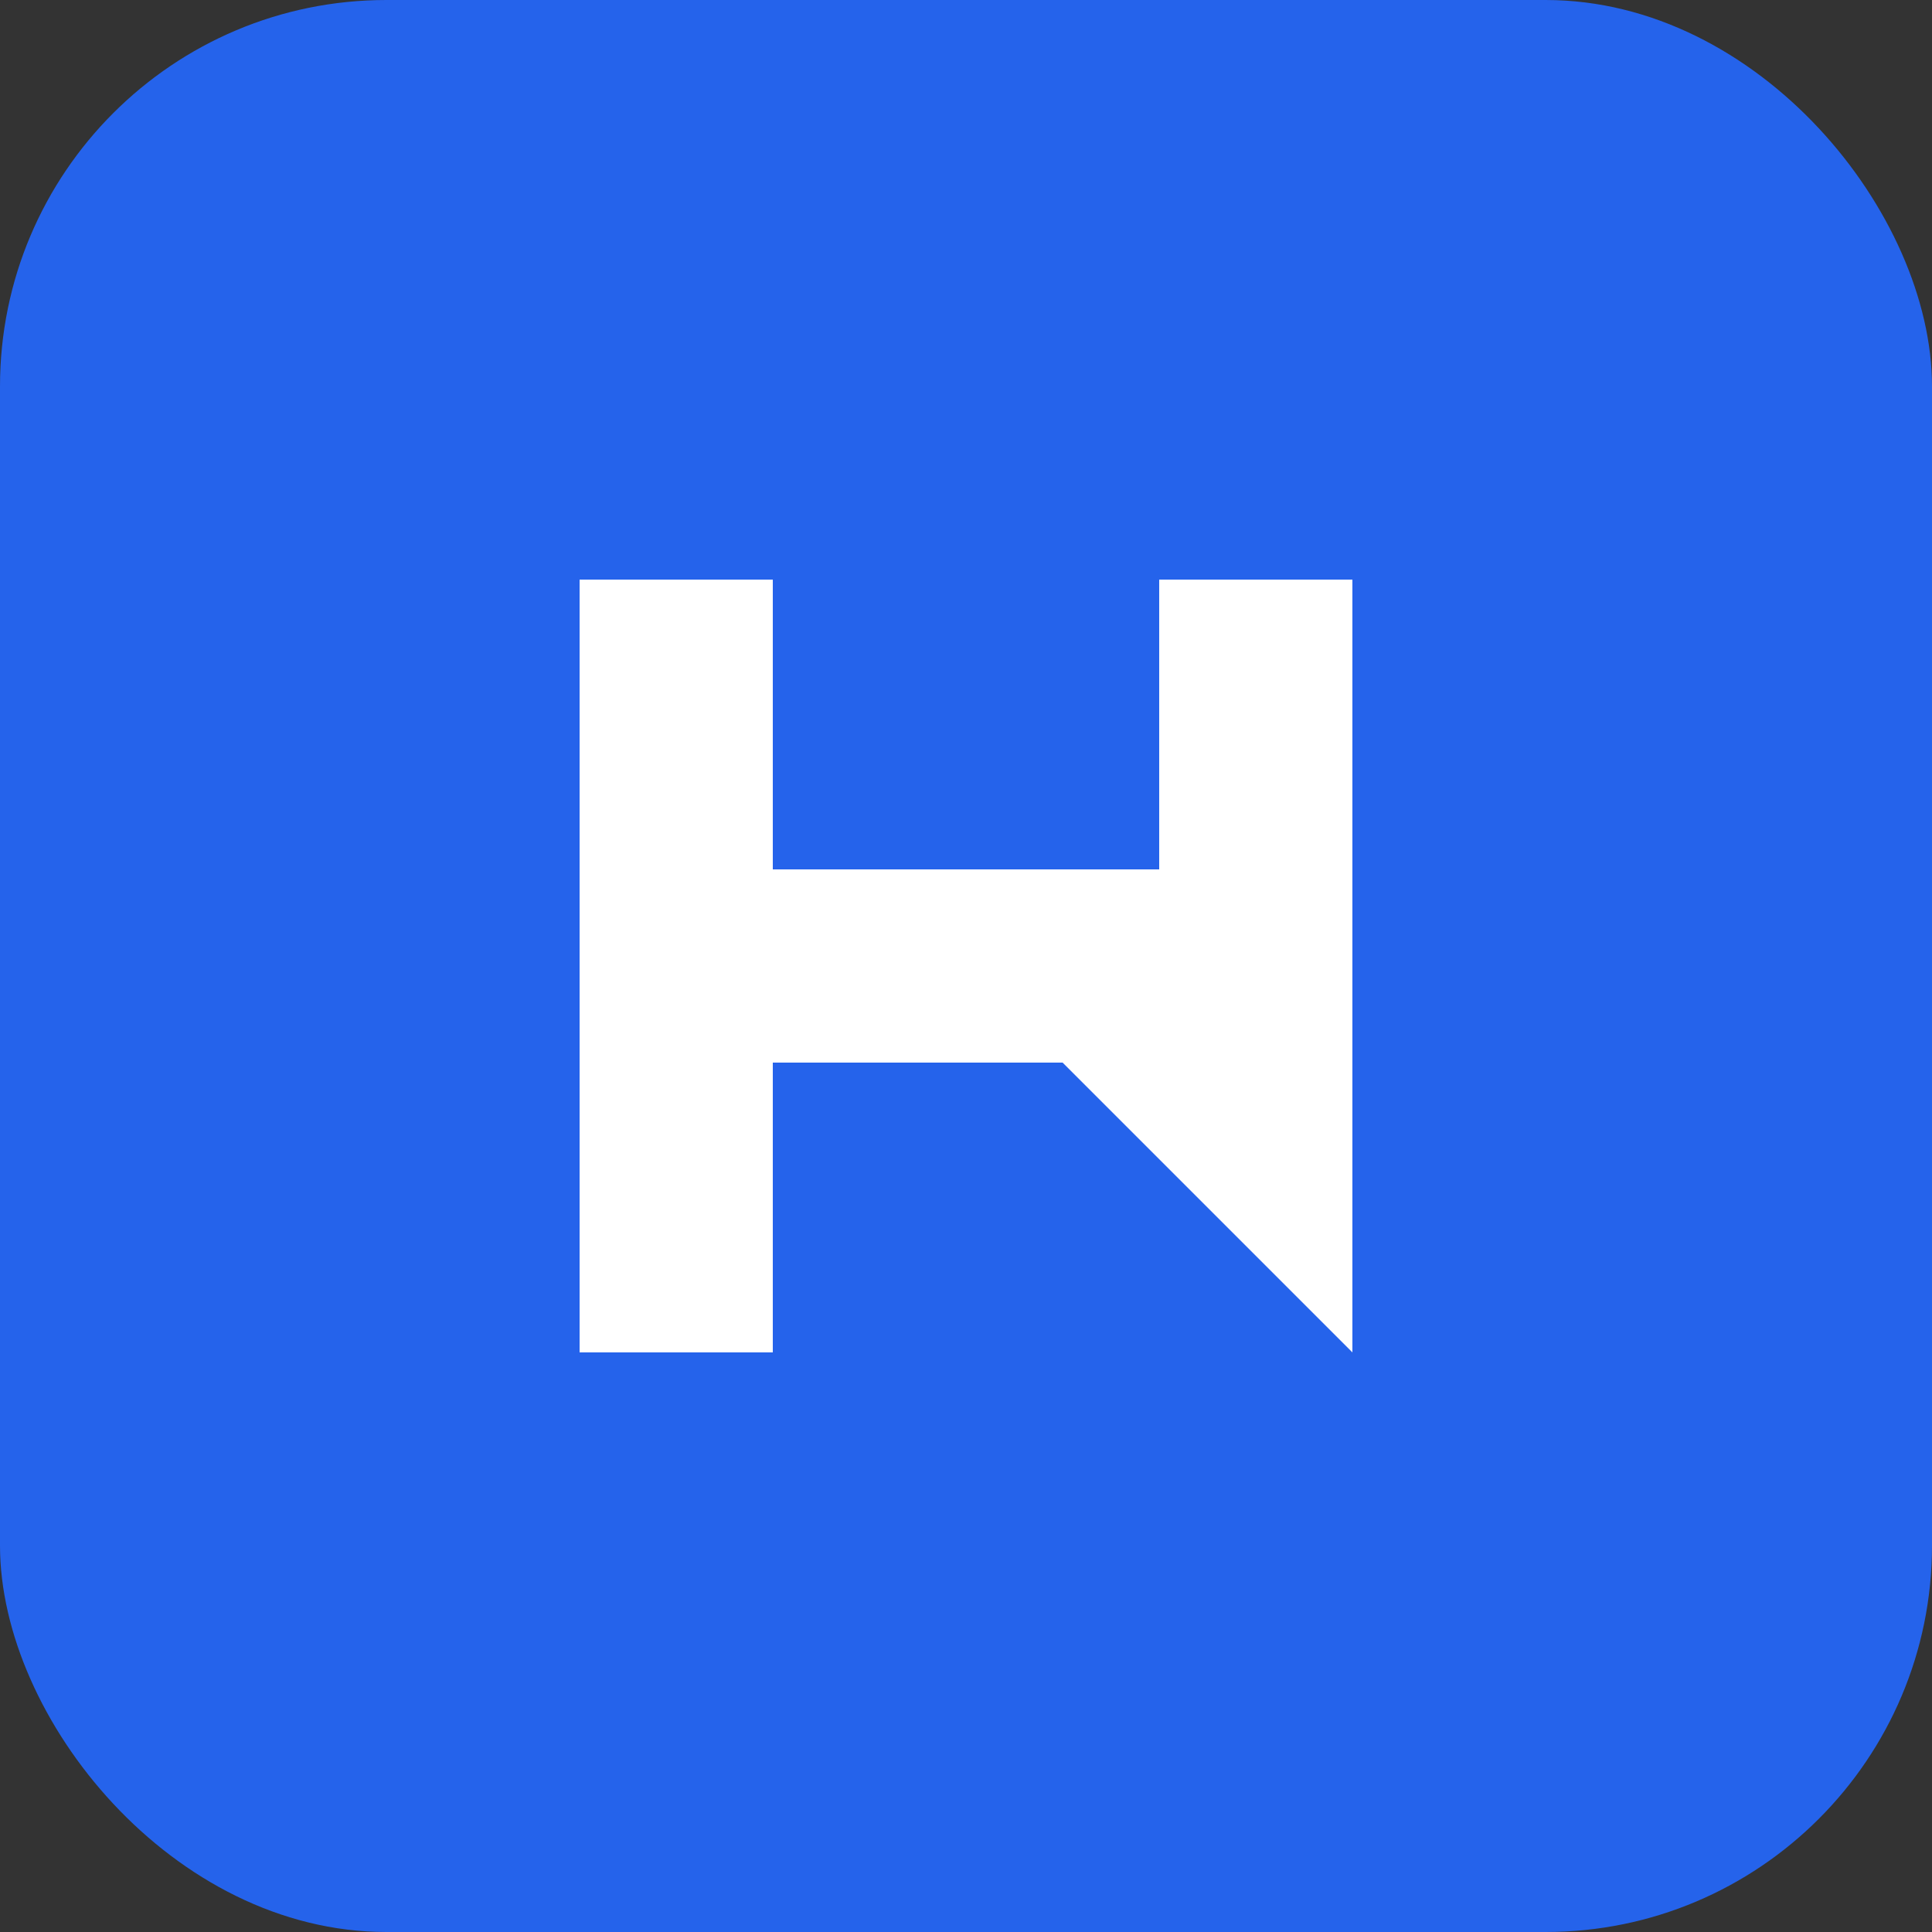 <svg xmlns="http://www.w3.org/2000/svg" viewBox="0 0 100 100">
  <rect x="0" y="0" width="100" height="100" fill="#333333" stroke="none"/>
  <rect width="100" height="100" rx="20" fill="#2563eb"/>
  <path d="M30 30 L30 70 L40 70 L40 55 L55 55 L70 70 L70 30 L60 30 L60 45 L40 45 L40 30 Z" fill="white"/>
</svg>
